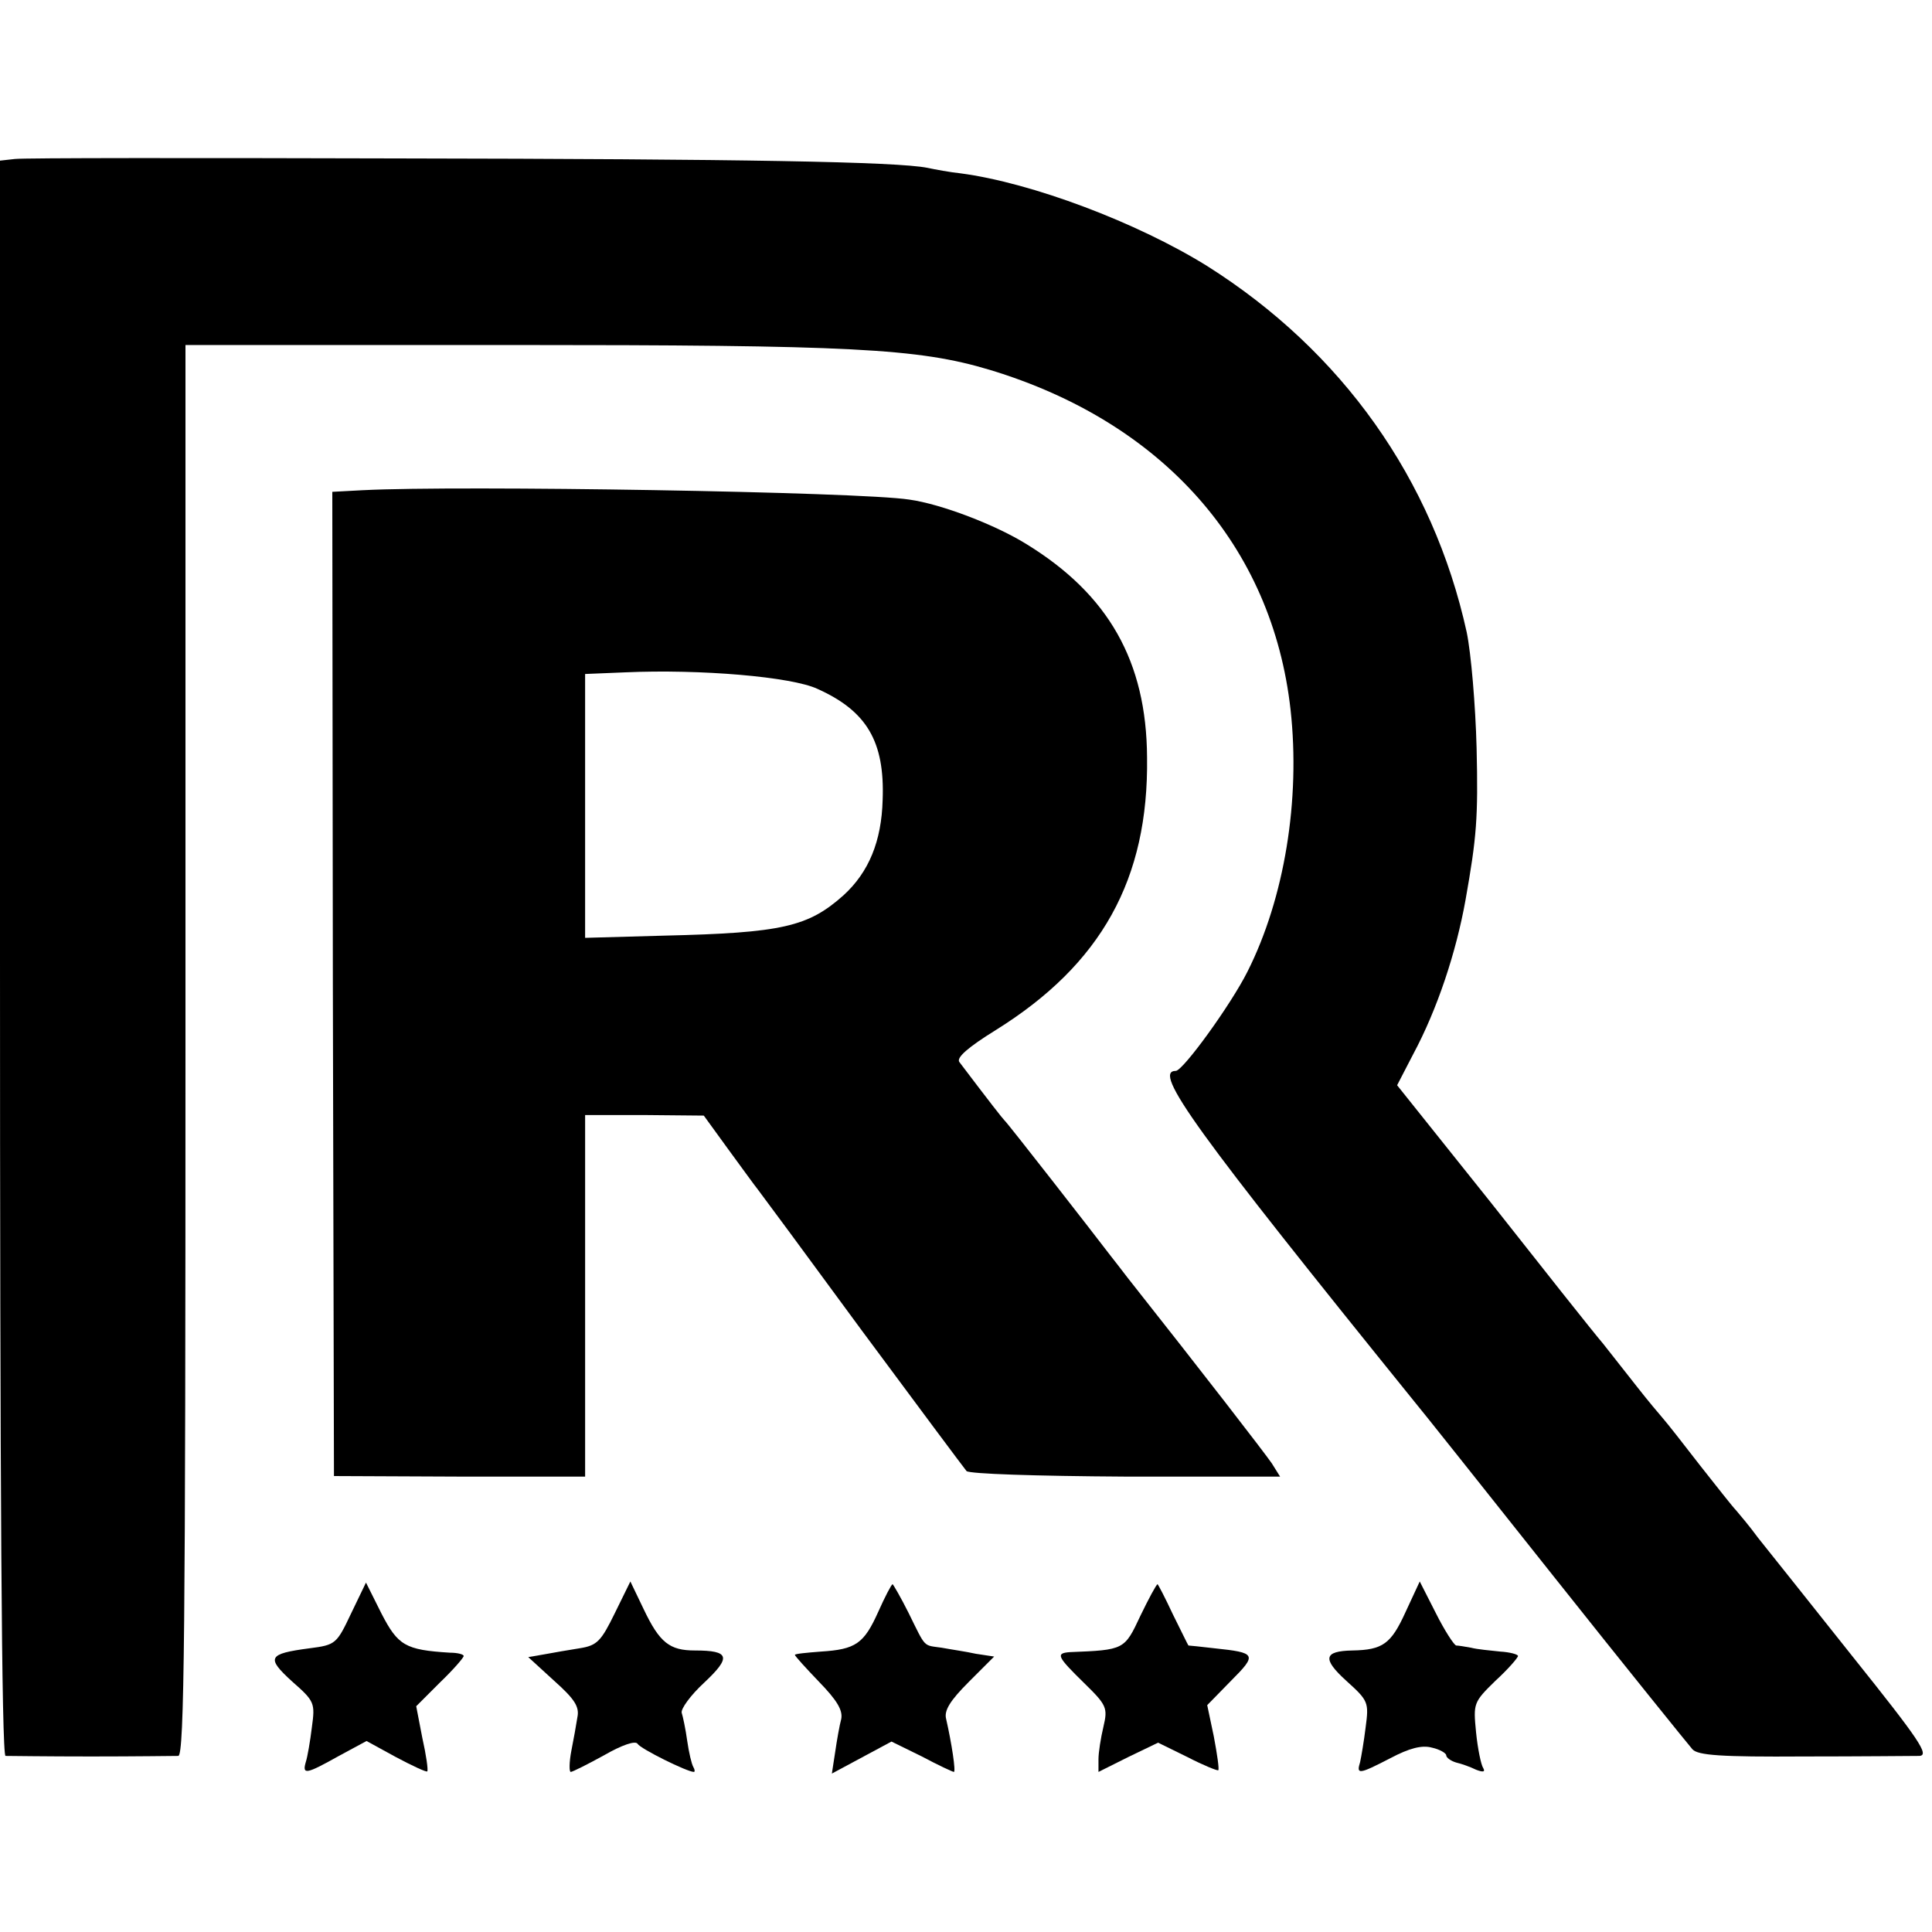 <?xml version="1.0" standalone="no"?>
<!DOCTYPE svg PUBLIC "-//W3C//DTD SVG 20010904//EN"
 "http://www.w3.org/TR/2001/REC-SVG-20010904/DTD/svg10.dtd">
<svg version="1.0" xmlns="http://www.w3.org/2000/svg"
 width="350pt" height="350pt" viewBox="0 0 350 350"
 preserveAspectRatio="xMidYMid meet">
<g transform="translate(0,350) scale(0.1,-0.1)"
fill="#000000" stroke="none">
<path d="M27 3212 l-27 -3 0 -1445 c0 -955 3 -1444 10 -1445 6 0 75 -1 155 -1
80 0 151 1 158 1 11 1 13 228 13 1278 l0 1278 586 0 c621 0 741 -6 871 -45
314 -95 512 -319 545 -616 18 -163 -11 -341 -78 -474 -30 -60 -117 -180 -130
-180 -43 0 37 -110 433 -600 7 -8 120 -150 251 -315 131 -165 245 -306 252
-314 10 -11 52 -14 201 -13 103 0 198 1 210 1 19 1 0 29 -120 179 -78 98 -155
195 -172 216 -16 22 -35 44 -40 50 -6 6 -35 43 -65 81 -30 39 -60 77 -67 85
-7 8 -28 33 -46 56 -17 22 -46 58 -63 80 -18 21 -109 136 -202 254 l-171 214
29 56 c44 82 78 185 95 280 20 113 23 148 20 275 -2 77 -10 172 -18 210 -61
277 -226 509 -470 663 -127 79 -318 151 -447 168 -19 2 -46 7 -60 10 -56 11
-330 16 -960 17 -366 1 -677 1 -693 -1z"/>
<path d="M658 2612 l-56 -3 1 -892 2 -891 228 -1 227 0 0 328 0 327 108 0 107
-1 45 -62 c25 -34 48 -66 53 -72 4 -5 89 -120 188 -255 100 -135 185 -249 190
-255 6 -5 122 -9 289 -10 l279 0 -15 24 c-13 19 -125 164 -261 336 -13 17 -27
35 -31 40 -32 42 -187 241 -192 245 -4 4 -26 32 -82 106 -6 8 16 27 66 58 191
119 277 273 274 494 -1 174 -70 295 -218 386 -56 35 -155 73 -213 81 -90 14
-815 26 -989 17z m823 -360 c89 -40 122 -95 118 -201 -2 -75 -25 -131 -71
-173 -64 -57 -111 -68 -325 -73 l-143 -4 0 239 0 239 73 3 c136 6 301 -8 348
-30z"/>
<path d="M636 577 c-26 -55 -28 -57 -75 -63 -76 -10 -79 -17 -32 -60 41 -36
42 -39 36 -83 -3 -25 -8 -54 -11 -63 -7 -24 1 -22 60 11 l50 27 53 -29 c30
-16 56 -28 57 -26 2 2 -2 30 -9 61 l-11 57 43 43 c24 23 43 45 43 48 0 3 -11
6 -25 6 -81 5 -94 13 -124 71 l-28 56 -27 -56z"/>
<path d="M1114 578 c-25 -51 -32 -59 -64 -64 -19 -3 -48 -8 -64 -11 l-29 -5
47 -43 c37 -33 46 -47 42 -66 -2 -13 -7 -41 -11 -61 -4 -21 -4 -38 -1 -38 3 0
31 14 60 30 33 19 57 27 61 21 5 -9 90 -51 102 -51 2 0 2 4 -1 9 -3 5 -8 26
-11 47 -3 22 -8 45 -10 51 -2 7 16 32 41 55 49 46 46 58 -17 58 -46 0 -64 14
-93 75 l-24 50 -28 -57z"/>
<path d="M1591 580 c-26 -58 -41 -68 -104 -72 -26 -2 -47 -4 -47 -6 0 -2 20
-24 44 -49 32 -33 43 -51 40 -67 -3 -11 -8 -39 -11 -60 l-6 -39 54 29 54 29
55 -27 c30 -16 56 -28 58 -28 4 0 -4 52 -14 96 -4 15 7 33 41 67 l46 46 -33 5
c-18 4 -46 8 -62 11 -34 5 -28 -2 -60 63 -14 28 -28 52 -29 52 -2 0 -14 -23
-26 -50z"/>
<path d="M2066 573 c-29 -62 -29 -62 -128 -66 -26 -2 -23 -8 26 -56 41 -40 43
-45 35 -79 -5 -21 -9 -47 -9 -59 l0 -23 54 27 54 26 53 -26 c29 -15 54 -25 56
-24 2 2 -2 29 -8 61 l-12 57 43 44 c48 48 46 51 -30 59 -25 3 -46 5 -47 5 -1
1 -13 26 -28 56 -14 30 -27 55 -28 55 -2 0 -16 -26 -31 -57z"/>
<path d="M2546 579 c-26 -57 -41 -68 -96 -69 -52 -1 -55 -15 -11 -55 40 -36
41 -39 35 -84 -3 -25 -8 -54 -10 -63 -7 -23 -3 -23 55 7 34 18 57 24 75 19 14
-3 26 -10 26 -14 0 -4 8 -10 18 -13 9 -2 26 -8 36 -13 13 -5 17 -4 13 3 -4 6
-10 35 -13 65 -5 52 -5 54 35 93 23 21 41 42 41 45 0 3 -15 7 -32 8 -18 2 -42
4 -53 7 -11 2 -23 4 -27 4 -4 1 -21 27 -37 59 l-29 57 -26 -56z"/>
</g>
</svg>
